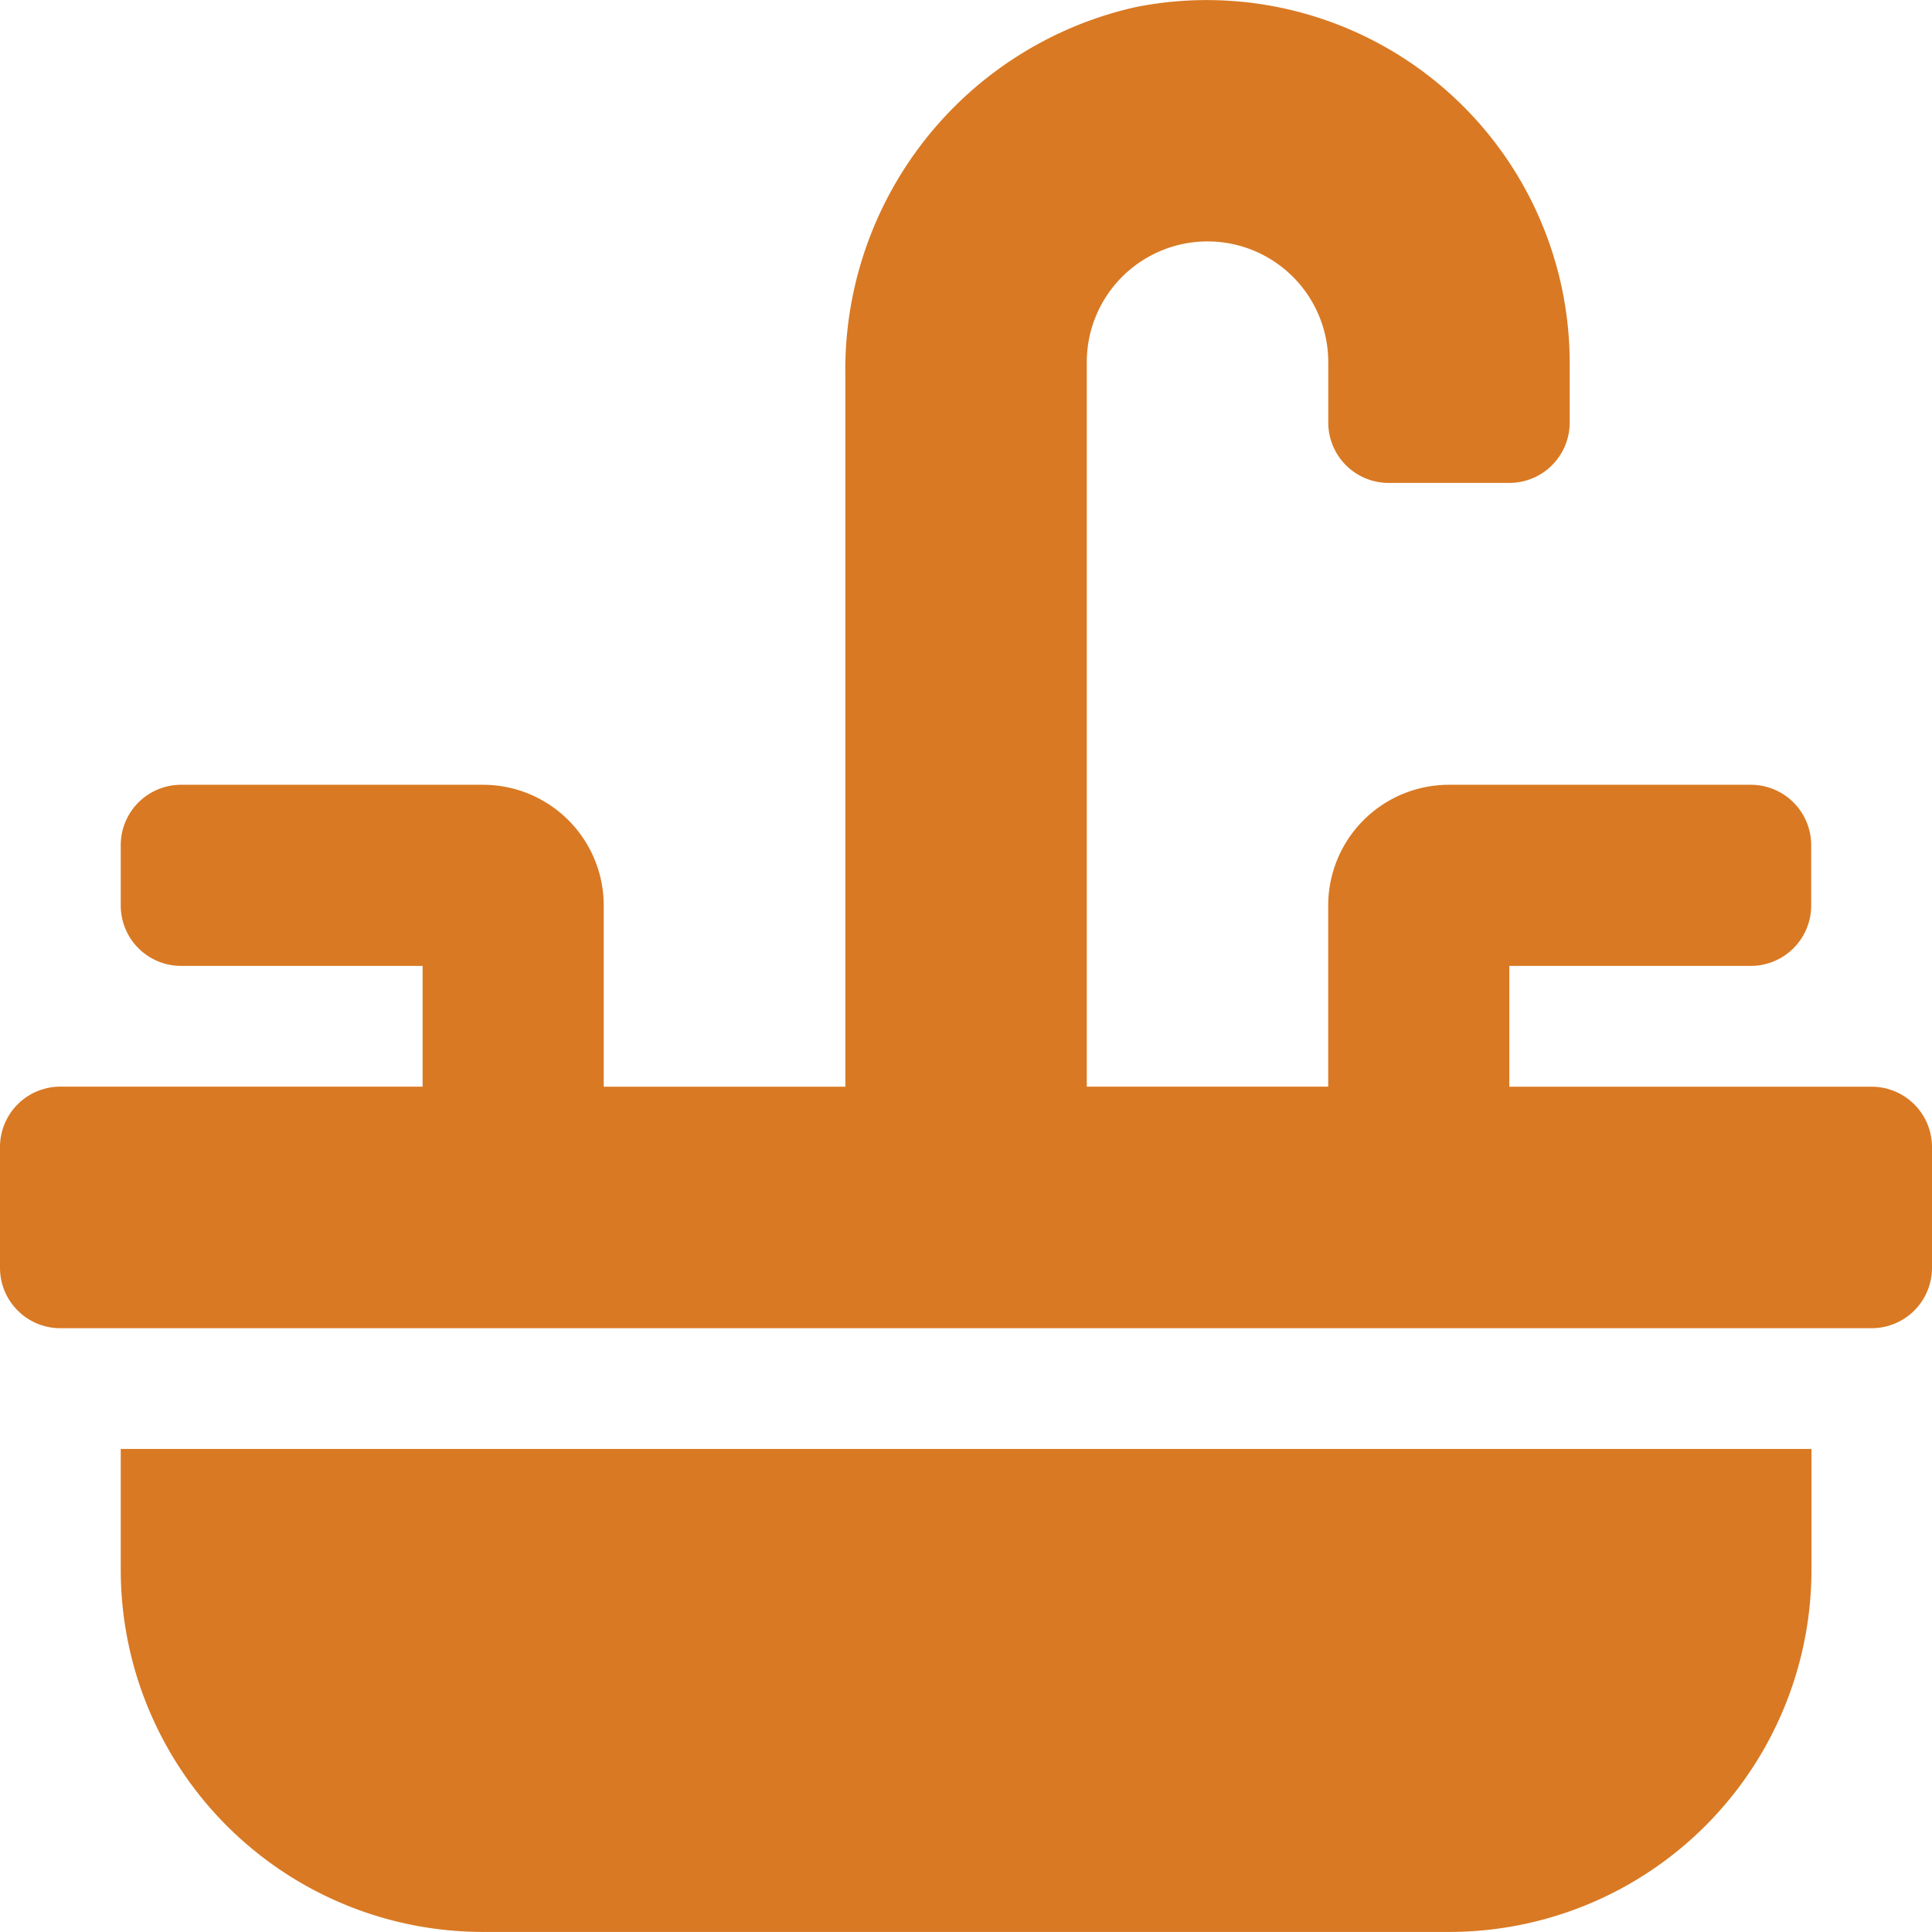 <svg xmlns="http://www.w3.org/2000/svg" width="27.393" height="27.392" viewBox="0 0 27.393 27.392">
  <path id="sink-solid" d="M1.712,22.28a5.136,5.136,0,0,0,5.136,5.136h13.7a5.136,5.136,0,0,0,5.136-5.136V20.568H1.712Zm24.825-6.848H21.4V13.719h3.424a.856.856,0,0,0,.856-.856v-.856a.856.856,0,0,0-.856-.856h-4.28a1.712,1.712,0,0,0-1.712,1.712v2.568H15.409V5.159a1.712,1.712,0,0,1,3.424,0v.856a.856.856,0,0,0,.856.856H21.4a.856.856,0,0,0,.856-.856V5.159A5.147,5.147,0,0,0,16.1.125a5.27,5.27,0,0,0-4.114,5.238V15.432H8.56V12.863a1.712,1.712,0,0,0-1.712-1.712H2.568a.856.856,0,0,0-.856.856v.856a.856.856,0,0,0,.856.856H5.992v1.712H.856A.856.856,0,0,0,0,16.288V18a.856.856,0,0,0,.856.856H26.537A.856.856,0,0,0,27.393,18V16.288A.856.856,0,0,0,26.537,15.432Z" transform="translate(0 -0.024)" fill="#d97923"/>
</svg>
